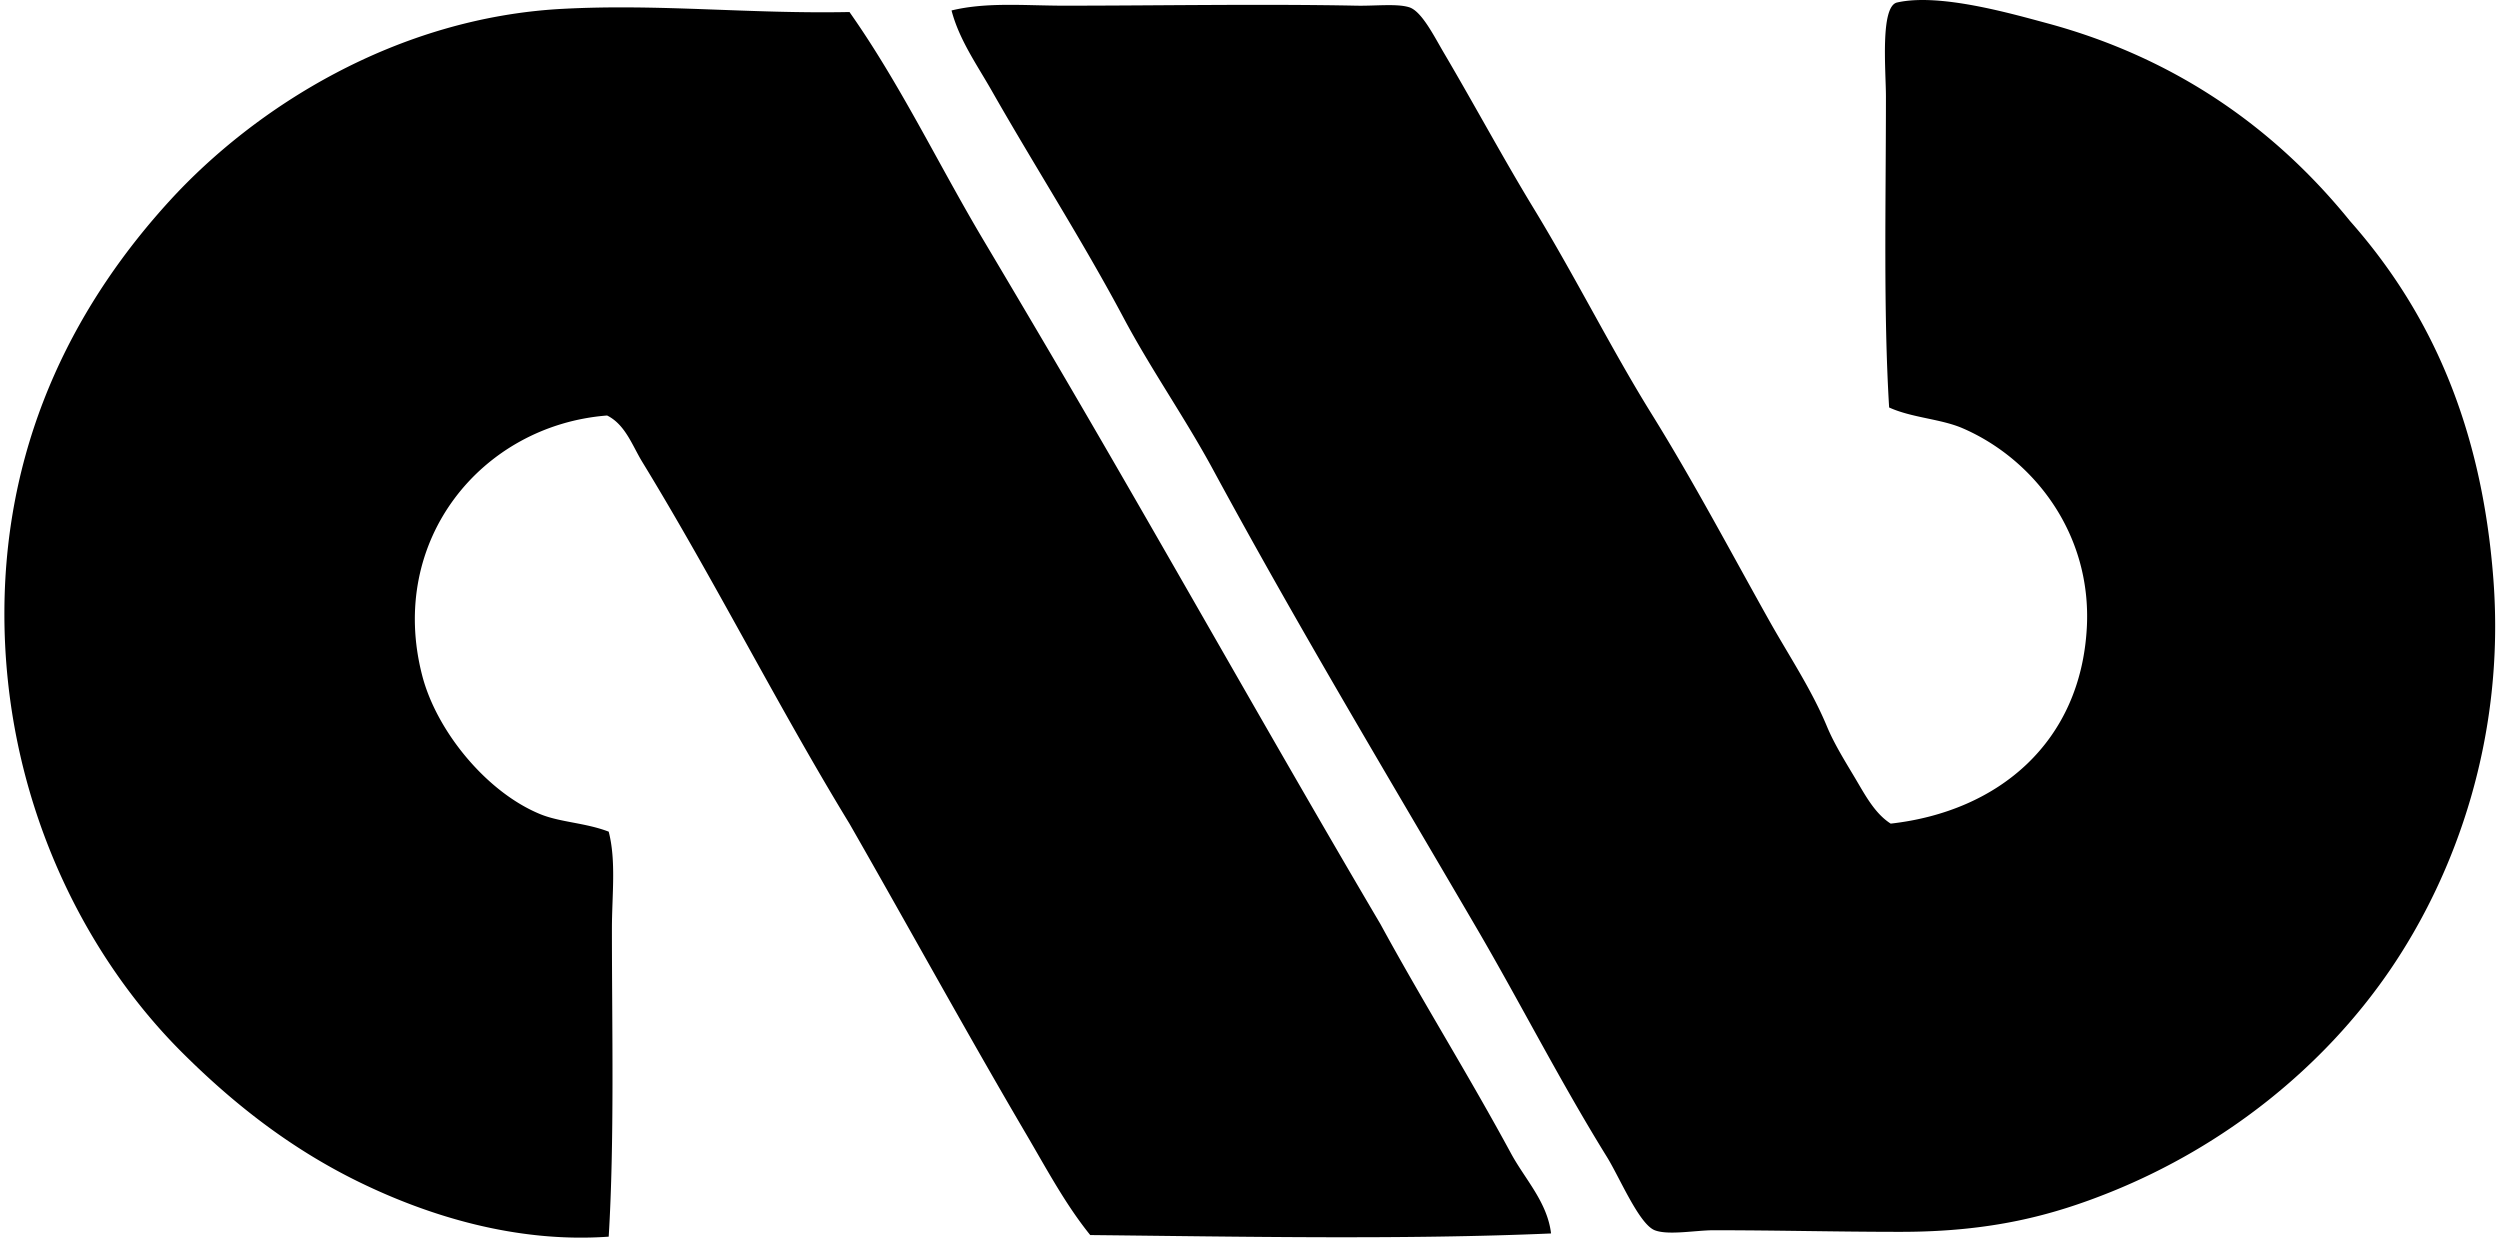 <svg xmlns="http://www.w3.org/2000/svg" width="404" height="200" fill="none" viewBox="0 0 404 200">
  <path fill="#000" fill-rule="evenodd" d="M153.769 1.691c5.697-1.387 11.918-.773 18.293-.773 15.25-.005 32.071-.3 47.156 0 3.038.06 6.51-.364 8.501.254 2.04.634 4.066 4.76 5.672 7.473 4.859 8.251 9.618 17.09 14.427 24.992 6.864 11.274 12.561 22.753 19.071 33.239 6.839 11.015 12.86 22.433 19.066 33.498 3.183 5.667 6.774 11.005 9.274 17.006 1.192 2.878 3.038 5.807 4.639 8.505 1.571 2.654 3.133 5.602 5.672 7.214 17.545-1.981 30.709-13.245 31.692-31.692.813-15.21-8.625-27.263-20.094-32.211-3.522-1.517-8.181-1.671-11.853-3.348-.937-15.324-.518-33.004-.518-50.244 0-4.1-.963-14.572 1.801-15.2 6.839-1.552 18.417 1.786 24.224 3.347 21.166 5.707 37.104 17.31 48.957 31.952 13.195 14.91 21.341 33.418 23.187 57.976 1.905 25.332-6.026 47.451-16.747 63.13-10.705 15.654-26.603 28.37-45.091 35.818-9.458 3.806-19.34 6.44-34.012 6.44-10.146 0-19.724-.254-30.15-.259-2.874 0-7.363.853-9.533 0-2.53-.993-5.662-8.511-7.728-11.853-7.542-12.172-14.122-25.122-21.131-37.105-14.671-25.102-28.839-48.708-42.512-73.955-4.525-8.36-10.002-16.158-14.432-24.478-6.61-12.432-14.372-24.519-21.386-36.846-2.359-4.135-5.228-8.196-6.445-12.88Zm-16.492.254c8.201 11.639 14.377 24.624 21.645 36.85a4343.835 4343.835 0 0 1 10.82 18.294c17.889 30.42 35.339 61.708 53.338 92.247 6.869 12.611 14.237 24.369 21.126 37.105 2.225 4.106 5.847 7.837 6.445 12.886-23.645 1.027-50.279.513-74.469.259-4.005-4.959-7.053-10.695-10.306-16.233-9.643-16.417-19.036-33.543-28.599-50.244-11.559-18.942-21.84-39.415-33.503-58.49-1.596-2.625-2.729-6.012-5.667-7.474-20.213 1.577-35.528 20.12-29.886 41.999 2.314 8.989 10.396 18.862 19.066 22.418 3.222 1.327 7.278 1.382 11.08 2.834 1.227 4.789.518 10.276.518 15.719 0 16.163.42 34.286-.519 49.73-15.09 1.068-29.277-3.452-40.197-8.76-11.324-5.507-20.608-12.875-28.864-21.126C13.117 153.756.606 128.385.711 98.833c.1-29.084 12.551-50.923 26.793-66.482C41.223 17.37 63.981 2.863 90.894 1.43c15.738-.837 30.145.839 46.383.514Z" clip-rule="evenodd"/>
</svg>

